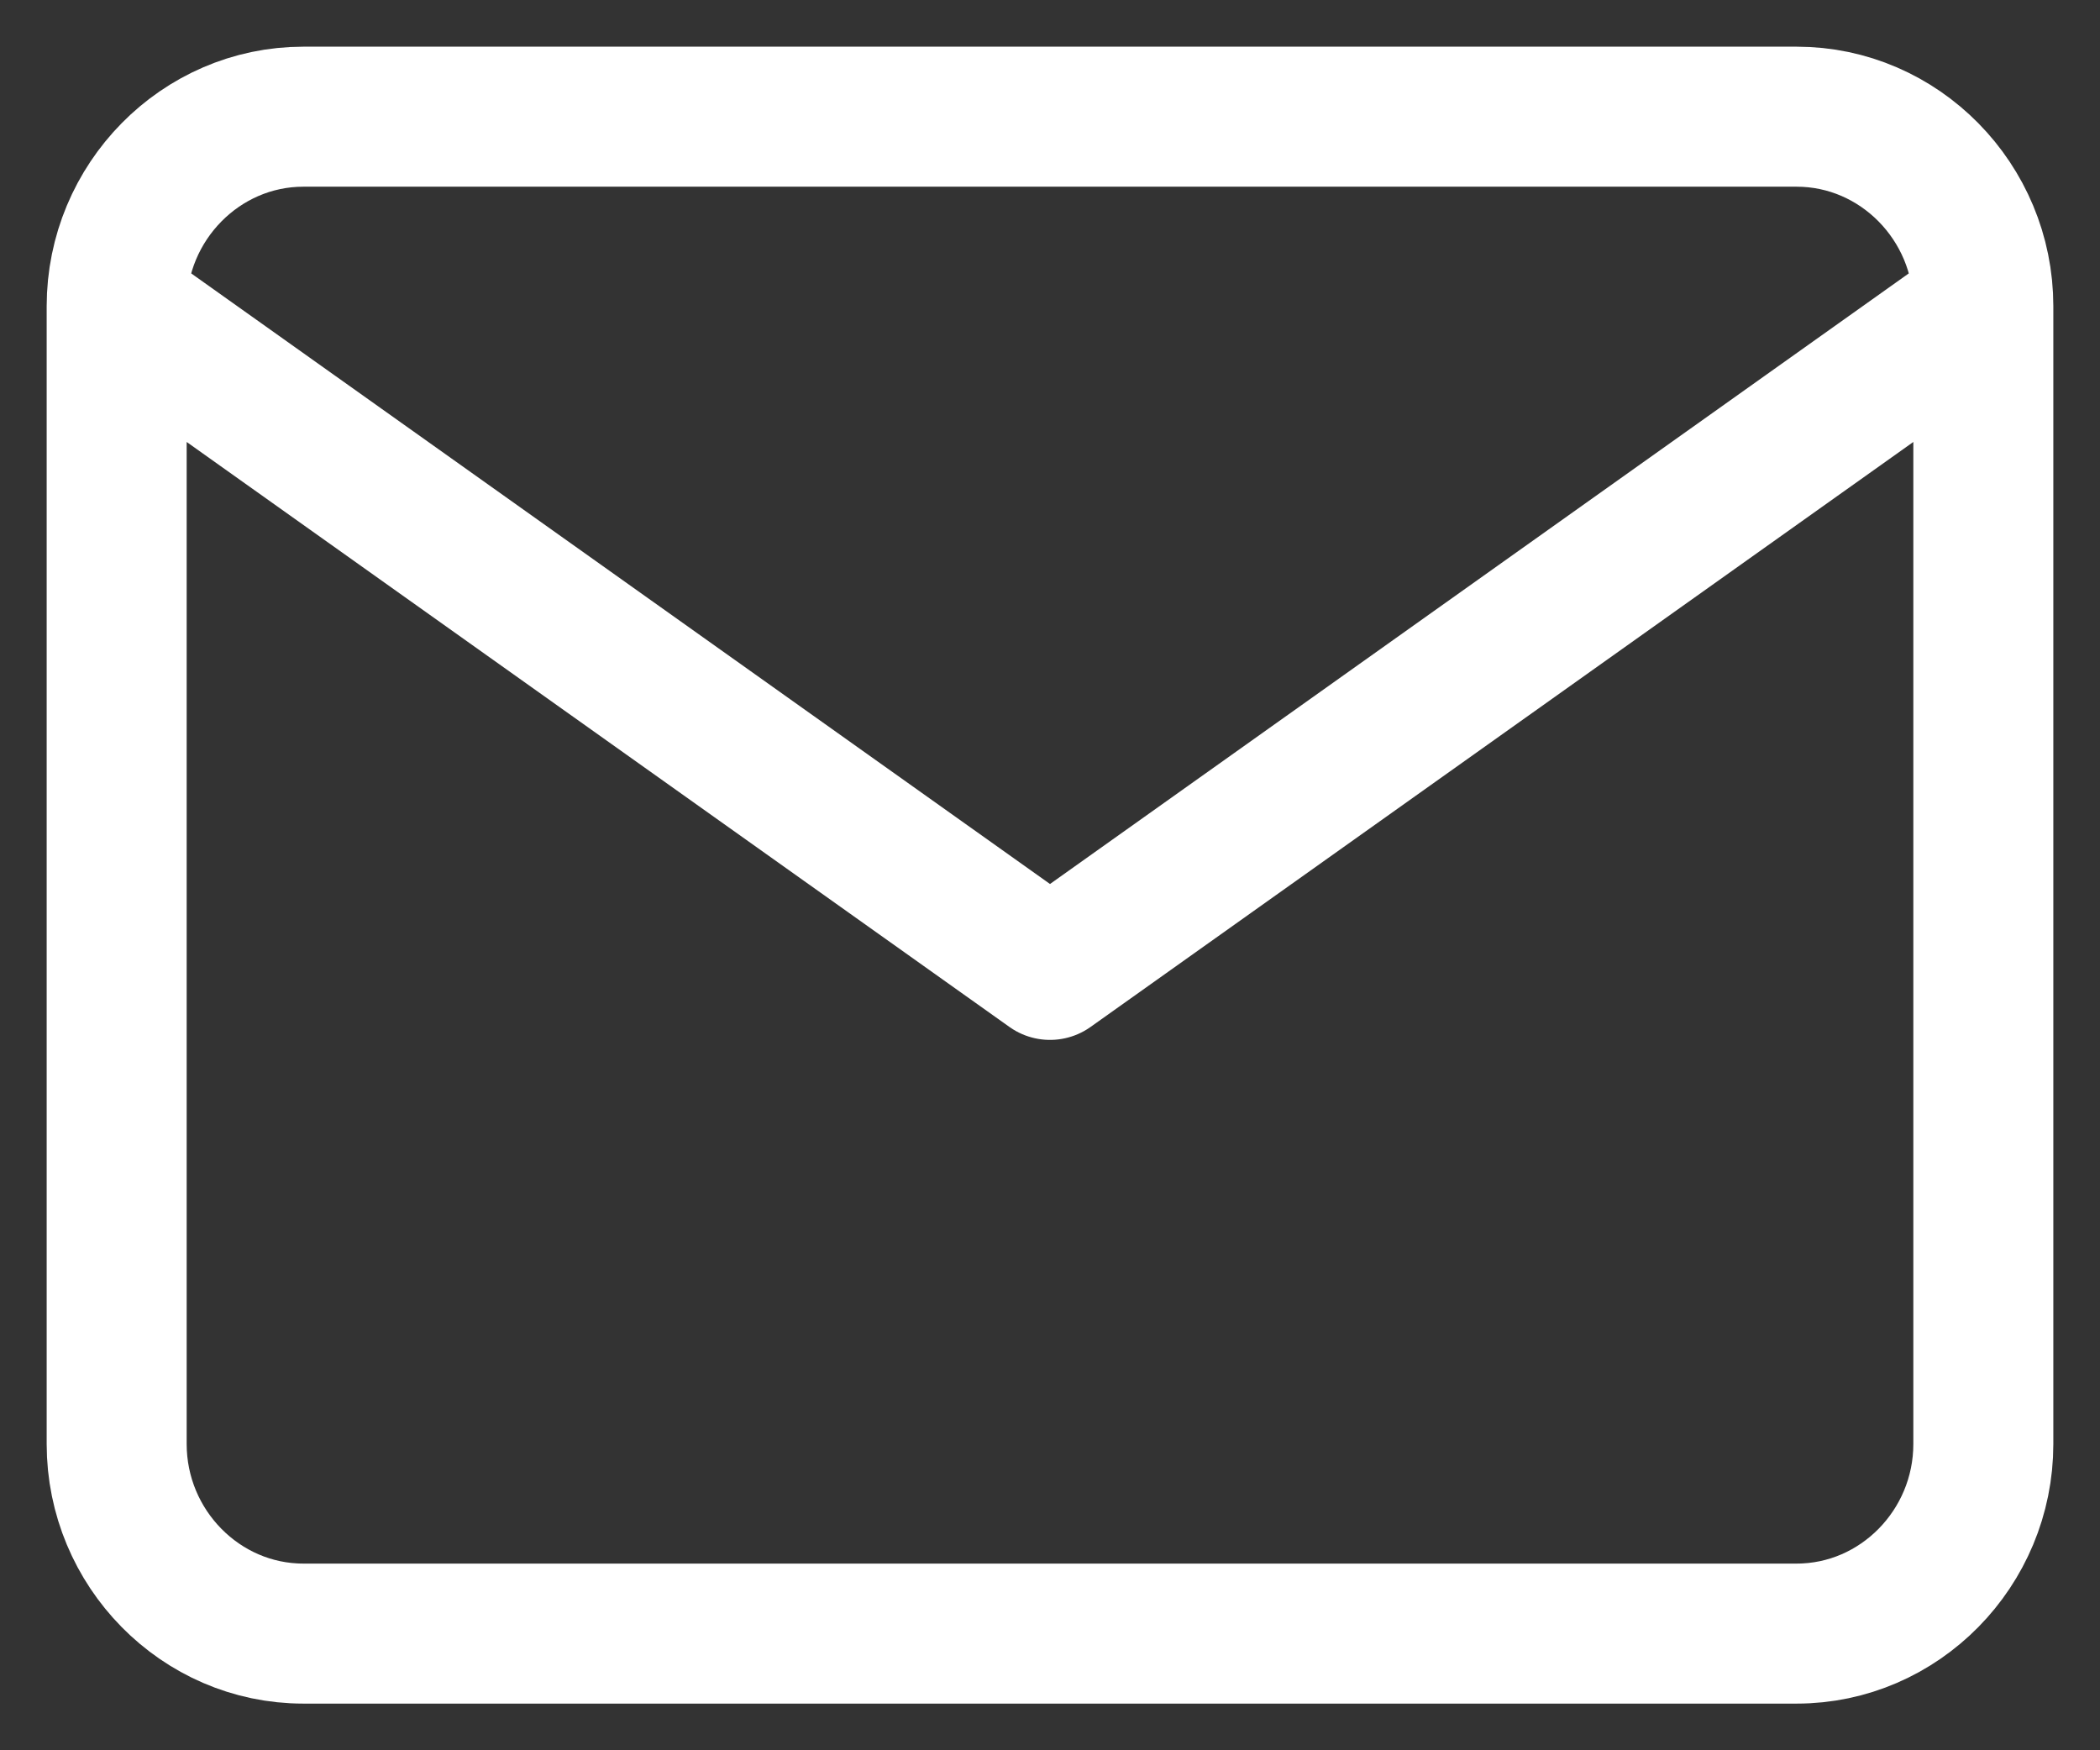 <svg width="18" height="15" viewBox="0 0 18 15" fill="none" xmlns="http://www.w3.org/2000/svg">
<rect x="0" y="0" width="18" height="15" fill="#333333" stroke="none"/>
<path d="M17 2.625C17 1.731 16.28 1 15.4 1H2.6C1.72 1 1 1.731 1 2.625M17 2.625V12.375C17 13.269 16.28 14 15.4 14H2.6C1.72 14 1 13.269 1 12.375V2.625M17 2.625L9 8.312L1 2.625" stroke="white" stroke-width="1.2" stroke-linecap="round" stroke-linejoin="round"/>
</svg>

